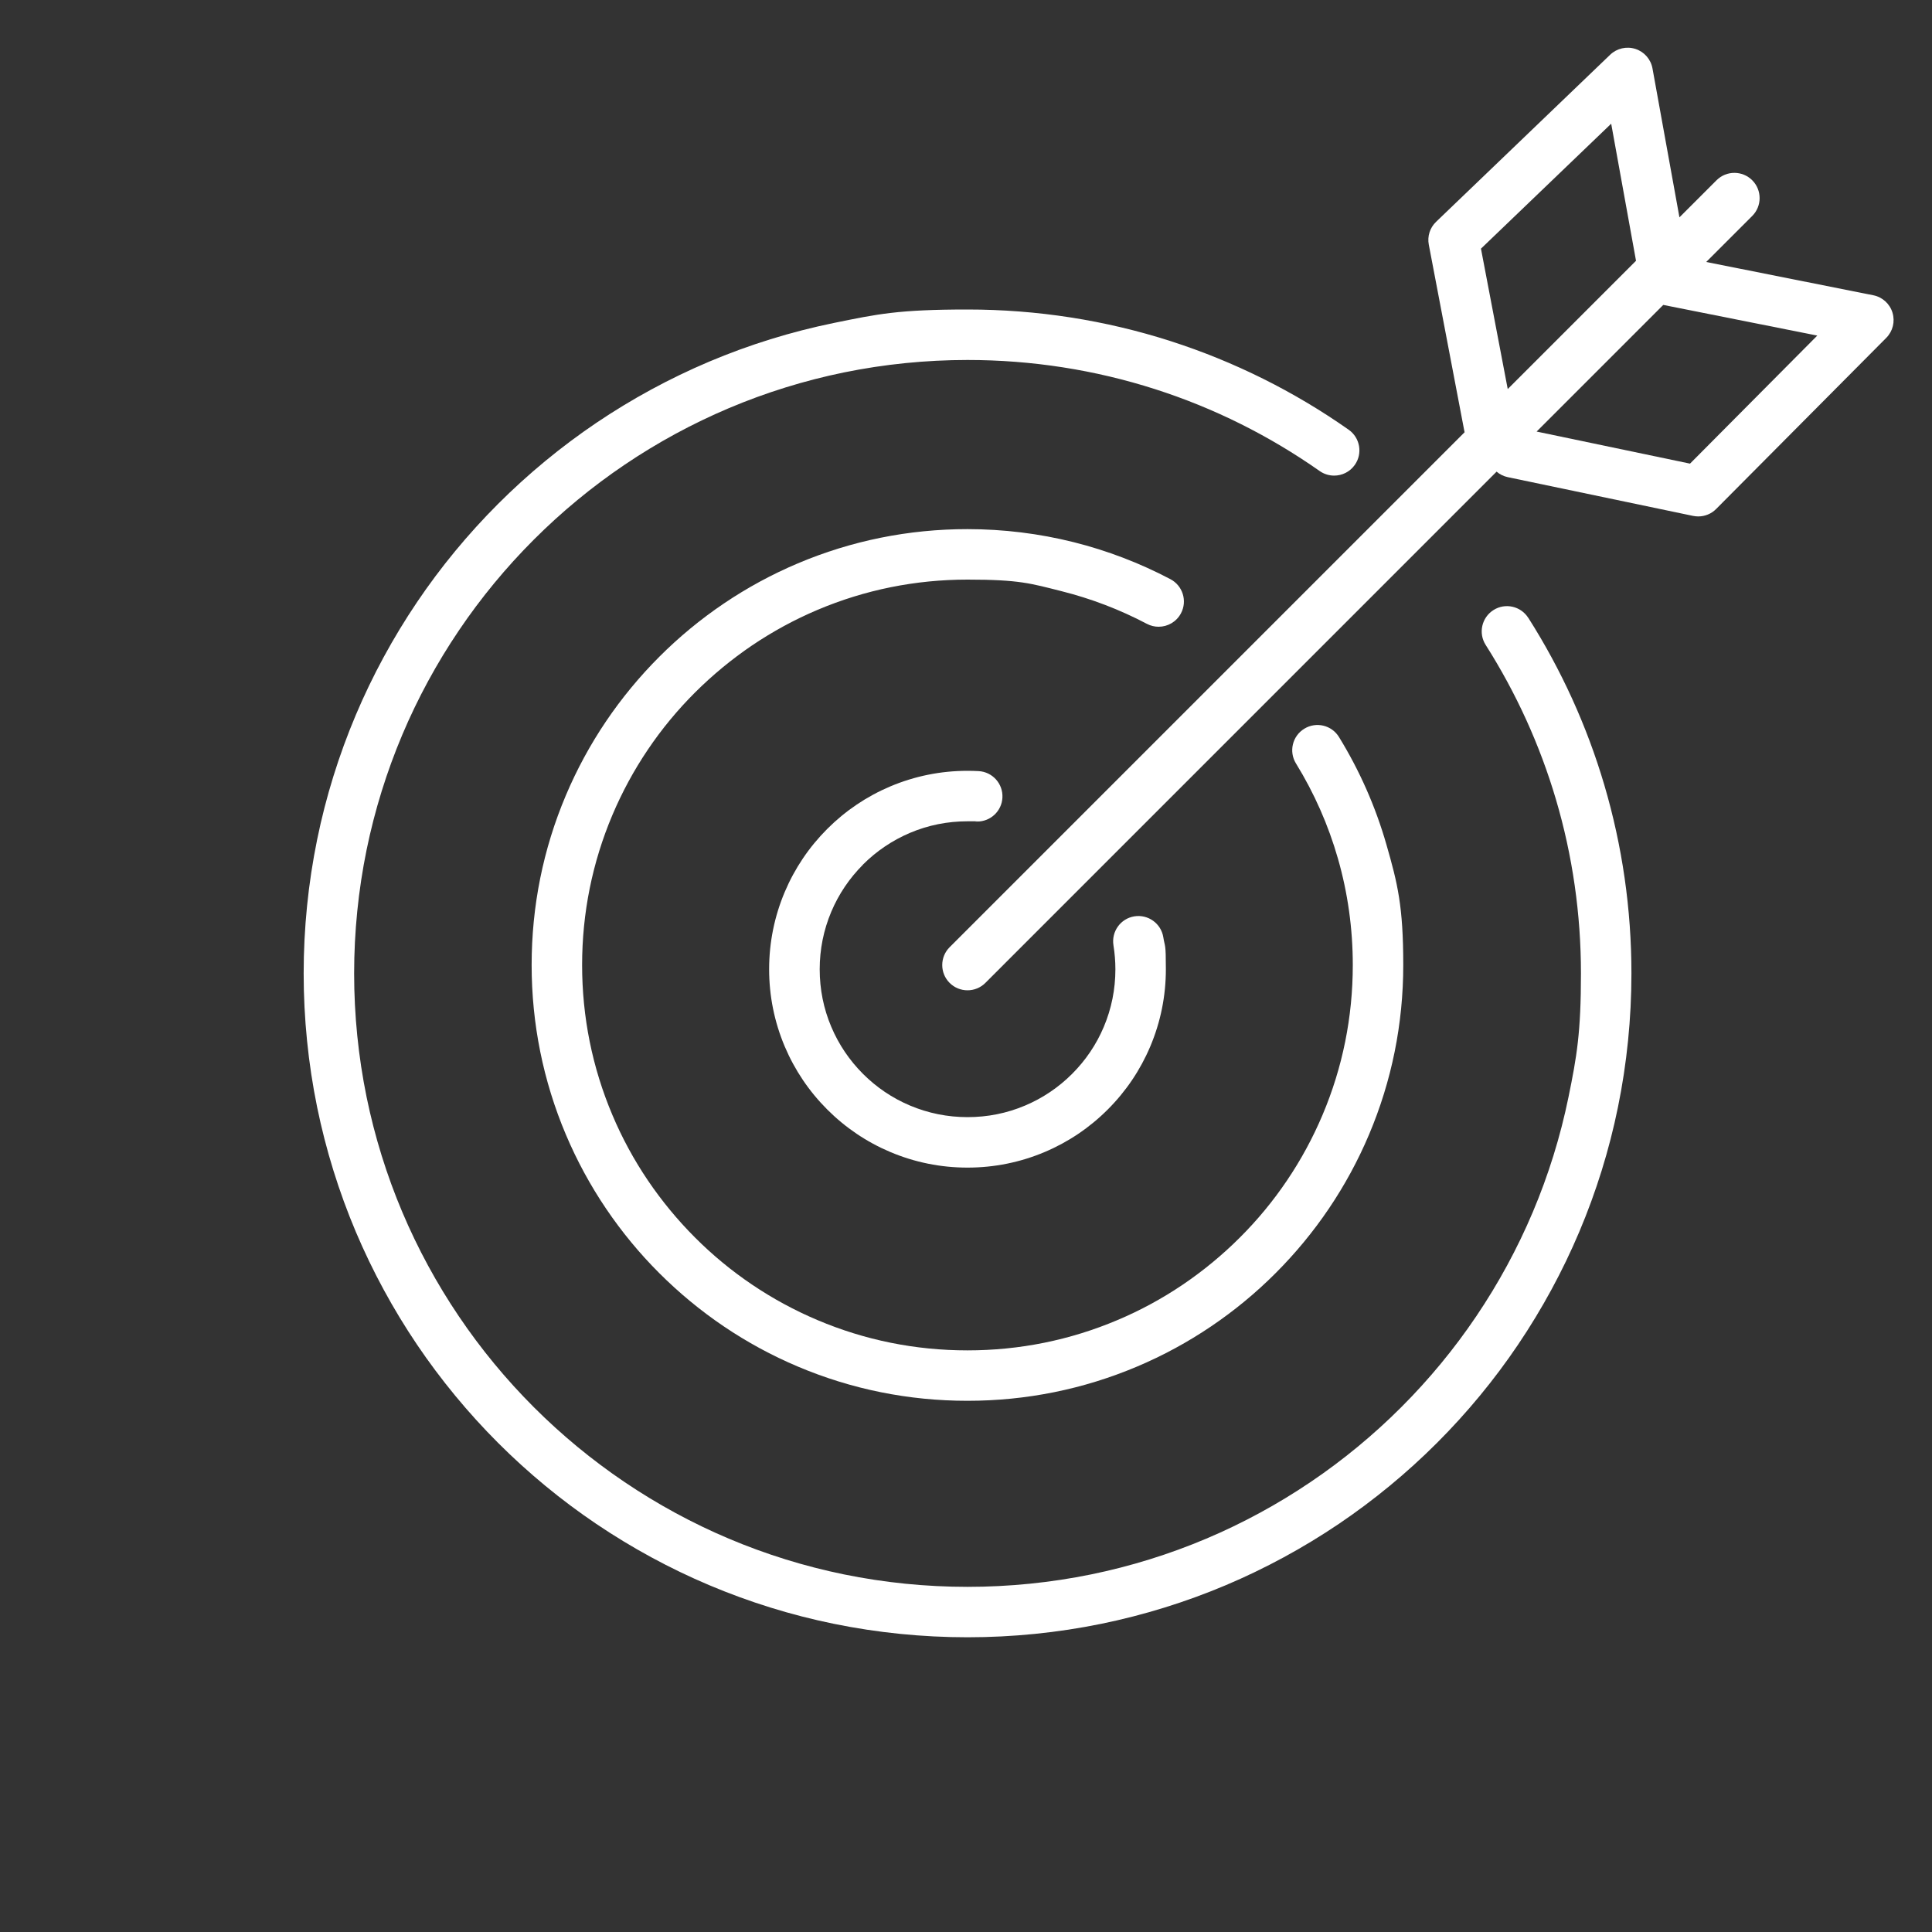 <?xml version="1.0" encoding="UTF-8"?>
<svg xmlns="http://www.w3.org/2000/svg" id="Layer_1" data-name="Layer 1" version="1.1" viewBox="0 0 4000 4000">
  <rect x="0" y="0" width="4000" height="4000" fill="#333333" stroke="none"/>
  <defs>
    <style>
      .cls-1 {
        fill: #fff;
        stroke-width: 0px;
      }
    </style>
  </defs>
  <path class="cls-1" d="M3164.1,1279.2c-15.5-24.4-47.8-31.6-72.1-16.1-24.4,15.5-31.6,47.8-16.1,72.1,63.2,99.5,112.2,207.2,145.5,319.9,34.4,116.4,51.8,237.6,51.8,360.3s-8.7,172.3-25.8,256c-16.7,81.5-41.6,161.7-74,238.3-31.8,75.2-71.2,147.8-117.1,215.7-45.4,67.3-97.6,130.5-155.1,188-57.5,57.5-120.7,109.7-188,155.1-67.9,45.9-140.5,85.3-215.7,117.1-76.6,32.4-156.8,57.3-238.3,74-83.7,17.1-169.8,25.8-256,25.8s-172.3-8.7-256-25.8c-81.5-16.7-161.7-41.6-238.3-74-75.2-31.8-147.8-71.2-215.7-117.1-67.3-45.4-130.5-97.6-188-155.1-57.5-57.5-109.7-120.7-155.1-188-45.9-67.9-85.3-140.5-117.1-215.7-32.4-76.6-57.3-156.8-74-238.3-17.1-83.7-25.8-169.8-25.8-256s8.7-172.4,25.8-256c16.7-81.5,41.6-161.7,74-238.4,31.8-75.3,71.2-147.8,117.1-215.7,45.4-67.3,97.6-130.5,155.1-188,57.5-57.5,120.7-109.7,188-155.1,67.9-45.9,140.5-85.3,215.7-117.1,76.6-32.4,156.8-57.3,238.3-74,83.7-17.1,169.8-25.8,256-25.8,132.8,0,263.7,20.4,388.9,60.6,121.2,38.9,235.6,95.9,340.1,169.3,9.1,6.4,19.6,9.5,30,9.5,16.4,0,32.6-7.7,42.8-22.2,16.6-23.6,10.9-56.2-12.7-72.8-113.2-79.5-237.1-141.1-368.2-183.3-135.6-43.6-277.2-65.6-420.9-65.6s-186.4,9.4-277,27.9c-88.3,18.1-175.1,45-258.1,80.1-81.5,34.5-160,77.1-233.5,126.7-72.8,49.2-141.2,105.6-203.4,167.8-62.2,62.2-118.7,130.6-167.8,203.4-49.6,73.5-92.3,152.1-126.7,233.5-35.1,83-62.1,169.8-80.1,258.1-18.5,90.6-27.9,183.8-27.9,277s9.4,186.4,27.9,277c18.1,88.3,45,175.1,80.1,258.1,34.5,81.5,77.1,160,126.7,233.5,49.2,72.8,105.6,141.2,167.8,203.4,62.2,62.2,130.6,118.7,203.4,167.8,73.5,49.6,152.1,92.3,233.5,126.7,83,35.1,169.8,62.1,258.1,80.1,90.6,18.5,183.7,27.9,277,27.9s186.4-9.4,277-27.9c88.3-18.1,175.1-45,258.1-80.1,81.5-34.5,160-77.1,233.5-126.7,72.8-49.2,141.2-105.6,203.4-167.8,62.2-62.2,118.7-130.6,167.8-203.4,49.6-73.5,92.3-152.1,126.7-233.5,35.1-83,62.1-169.8,80.1-258.1,18.5-90.6,27.9-183.7,27.9-277,0-132.7-18.9-263.8-56.1-389.9-36-122.1-89-238.6-157.5-346.4Z"></path>
  <path class="cls-1" d="M2374.5,1291.6c7.8,4.1,16.1,6,24.3,6,18.8,0,36.9-10.1,46.3-27.9,13.5-25.5,3.7-57.1-21.9-70.6-63.4-33.4-130.8-59.2-200.3-76.6-71.5-17.9-145.5-27-219.9-27-121.8,0-240,23.9-351.2,70.9-53.5,22.6-105.1,50.6-153.3,83.2-47.8,32.3-92.7,69.3-133.5,110.2-40.8,40.8-77.9,85.7-110.2,133.5-32.6,48.2-60.6,99.8-83.2,153.3-47.1,111.3-70.9,229.5-70.9,351.3s23.9,240,70.9,351.2c22.6,53.5,50.6,105.1,83.2,153.3,32.3,47.8,69.3,92.7,110.2,133.5,40.8,40.8,85.7,77.9,133.5,110.2,48.2,32.6,99.8,60.6,153.3,83.2,111.3,47.1,229.5,70.9,351.2,70.9s240-23.9,351.2-70.9c53.5-22.6,105.1-50.6,153.3-83.2,47.8-32.3,92.7-69.3,133.5-110.2,40.8-40.8,77.9-85.7,110.2-133.5,32.6-48.2,60.6-99.8,83.2-153.3,47.1-111.3,70.9-229.5,70.9-351.2s-11.7-168.7-34.9-249.4c-22.4-78.2-55.5-153.1-98.2-222.6-15.1-24.6-47.3-32.3-71.9-17.1-24.6,15.1-32.3,47.3-17.1,71.9,37.8,61.4,67,127.6,86.8,196.7,20.5,71.3,30.8,145.5,30.8,220.6,0,107.7-21.1,212.2-62.7,310.5-20,47.3-44.7,92.9-73.5,135.5-28.5,42.3-61.3,82-97.5,118.1-36.1,36.1-75.9,68.9-118.1,97.5-42.6,28.8-88.2,53.6-135.5,73.5-98.3,41.6-202.8,62.7-310.5,62.7s-212.2-21.1-310.5-62.7c-47.3-20-92.9-44.7-135.5-73.5-42.3-28.5-82-61.3-118.1-97.5-36.1-36.1-68.9-75.9-97.5-118.1-28.8-42.6-53.6-88.2-73.5-135.5-41.6-98.3-62.7-202.8-62.7-310.5s21.1-212.2,62.7-310.6c20-47.3,44.7-92.9,73.5-135.5,28.5-42.3,61.3-82,97.5-118.1s75.9-68.9,118.1-97.5c42.6-28.8,88.2-53.6,135.5-73.6,98.3-41.6,202.8-62.7,310.5-62.7s131.3,8,194.5,23.9c61.4,15.4,120.9,38.1,177,67.7Z"></path>
  <path class="cls-1" d="M1786.6,1790.1c28.1-28.1,60.9-50.2,97.3-65.7,37.7-16,77.8-24,119.2-24s11.5.2,17.2.5c1,0,2,0,3,0,27.5,0,50.6-21.5,52.1-49.3,1.6-28.8-20.4-53.5-49.3-55.1-7.6-.4-15.4-.6-23-.6-55.4,0-109.2,10.9-159.9,32.3-48.9,20.7-92.8,50.3-130.5,88-37.7,37.7-67.3,81.6-88,130.6-21.4,50.7-32.3,104.5-32.3,159.9s10.9,109.2,32.3,159.9c20.7,48.9,50.3,92.8,88,130.5,37.7,37.7,81.6,67.3,130.5,88,50.7,21.4,104.5,32.3,159.9,32.3s109.2-10.9,159.9-32.3c48.9-20.7,92.8-50.3,130.5-88,37.7-37.7,67.3-81.6,88-130.5,21.4-50.7,32.3-104.5,32.3-159.9s-1.8-44.5-5.3-66.3c-4.6-28.5-31.5-47.8-60-43.2-28.5,4.6-47.8,31.5-43.2,60,2.6,16.3,4,33,4,49.6,0,41.4-8.1,81.5-24,119.2-15.4,36.5-37.5,69.2-65.6,97.3-28.1,28.1-60.9,50.2-97.3,65.6-37.7,16-77.8,24-119.2,24s-81.5-8.1-119.2-24c-36.5-15.4-69.2-37.5-97.3-65.6-28.1-28.1-50.2-60.9-65.6-97.3-16-37.7-24-77.8-24-119.2s8.1-81.5,24-119.2c15.4-36.5,37.5-69.2,65.6-97.4Z"></path>
  <path class="cls-1" d="M3918.2,647.3c-5.6-18.4-20.9-32.3-39.8-36l-345.9-68.9,95.3-95.3c20.4-20.4,20.4-53.5,0-73.9-20.4-20.4-53.5-20.4-73.9,0l-76.8,76.8-55.8-308.3c-3.4-18.9-17-34.5-35.3-40.4-18.3-5.9-38.4-1.3-52.3,12l-360.4,345.9c-12.8,12.2-18.5,30.1-15.1,47.5l73.4,385c.2,1.1.5,2.1.7,3.2l-1066.2,1066.2c-20.4,20.4-20.4,53.5,0,73.9,10.2,10.2,23.6,15.3,37,15.3s26.8-5.1,37-15.3l1058.4-1058.5c6.5,5.5,14.3,9.5,23.2,11.4l383.6,80.2c3.6.7,7.1,1.1,10.7,1.1,13.8,0,27.2-5.4,37.1-15.4l352.2-354.3c13.6-13.7,18.5-33.7,12.9-52.1ZM3066.1,514.9l269.7-258.8,51.4,283.8-265.6,265.6-55.4-290.6ZM3499,959.9l-317.6-66.4,262.2-262.2,318.9,63.5-263.5,265.1Z"></path>
</svg>
